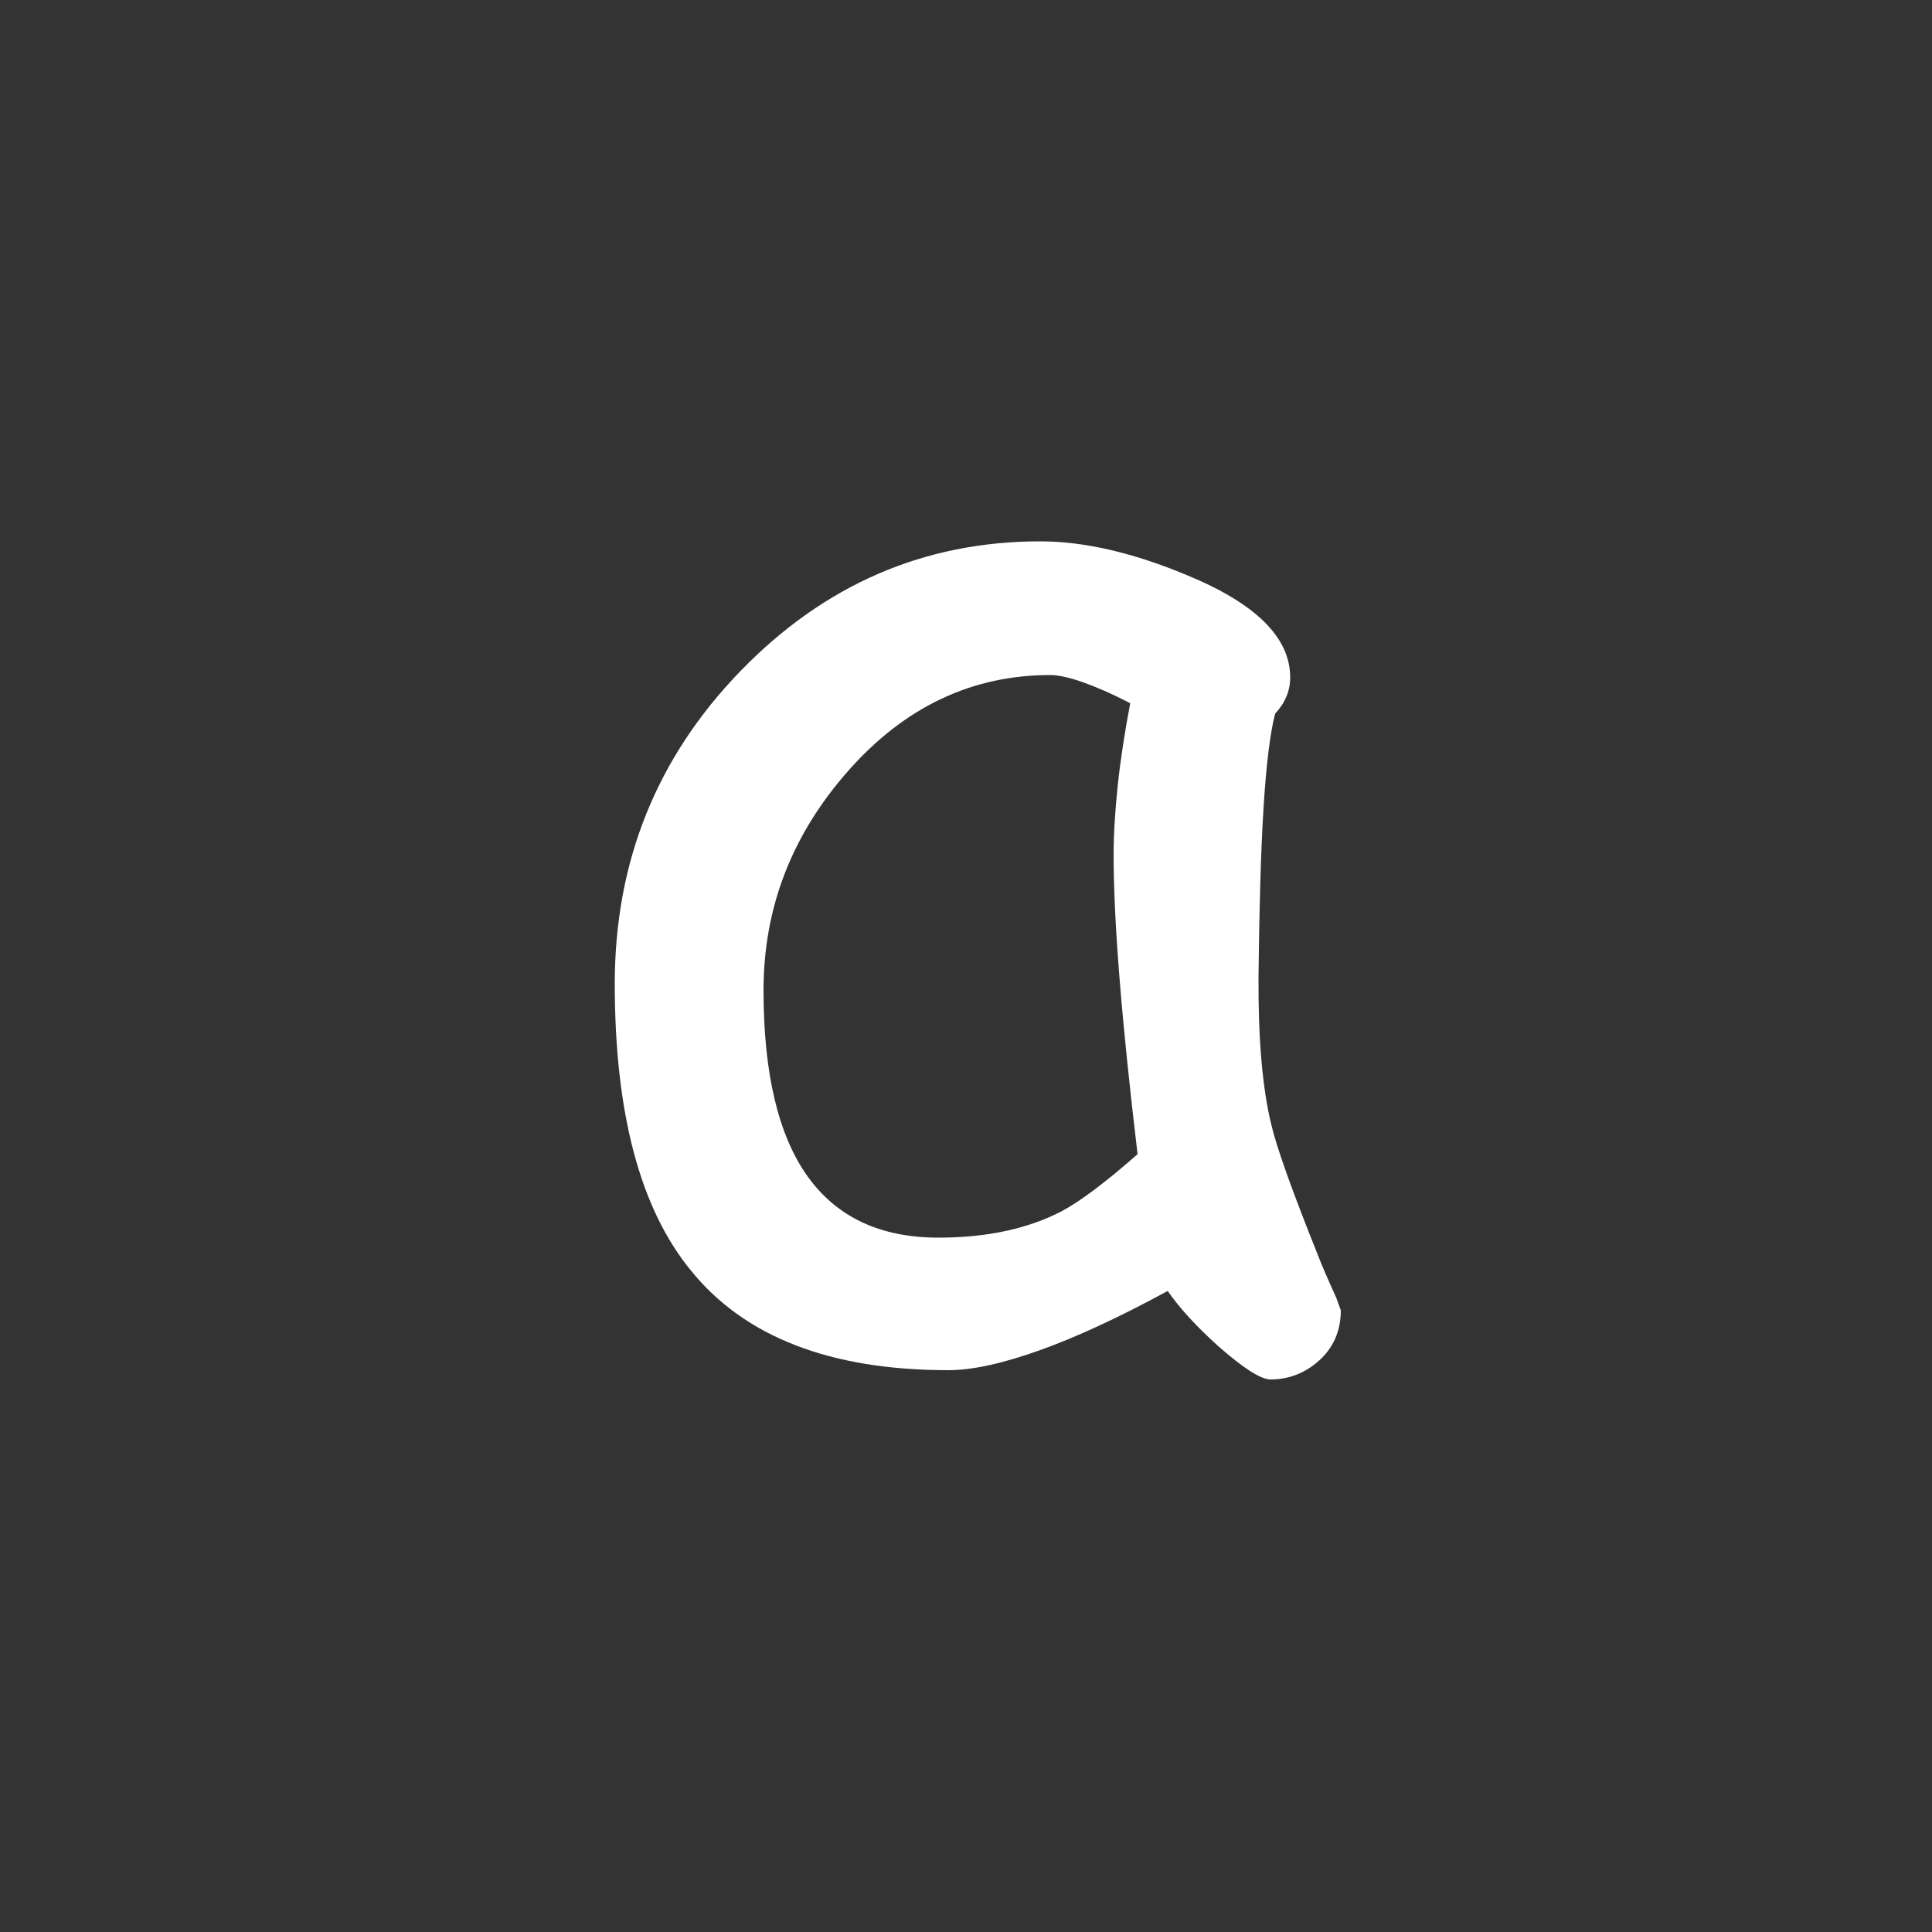 <?xml version="1.0" encoding="utf-8"?>
<!-- Generator: Adobe Illustrator 23.0.2, SVG Export Plug-In . SVG Version: 6.00 Build 0)  -->
<svg version="1.1" id="Layer_1" xmlns="http://www.w3.org/2000/svg" xmlns:xlink="http://www.w3.org/1999/xlink" x="0px" y="0px"
	 viewBox="0 0 500 500" style="enable-background:new 0 0 500 500;" xml:space="preserve">
<rect x="0" y="0" width="500" height="500" fill="#333333" stroke="none"/>
<style type="text/css">
	.st0{fill:#FFFFFF;}
</style>
<g>
	<path class="st0" d="M328.8,357c-2.5,0-7-2.9-13.5-8.6c-5.9-5.3-10.2-10.1-13.1-14.3c-12.5,6.8-23.5,11.9-33,15.3
		c-9.5,3.4-17.4,5.2-23.8,5.2c-30.5,0-52.7-8.6-66.6-25.8c-13.2-16.1-19.7-40.9-19.7-74.2c0-31.5,10.8-58.5,32.5-80.9
		c21.7-22.4,47.6-33.6,77.6-33.6c11.3,0,24,2.9,38.1,8.8c17.7,7.3,26.6,16.1,26.6,26.4c0,3.5-1.3,6.6-3.9,9.4
		c-1.3,5-2.3,13.1-3,24.4c-0.7,11.3-1.1,25.8-1.3,43.6c-0.1,16.1,1,28.9,3.3,38.3c1.3,5.7,5.4,17.2,12.3,34.4
		c0.9,2.3,2.4,5.8,4.5,10.4l1.2,3.3c0,5.2-1.8,9.5-5.5,12.9C337.9,355.3,333.6,357,328.8,357z M288.2,221.3c0-5.6,0.4-11.7,1.1-18.3
		c0.7-6.6,1.8-13.6,3.2-21c-4.8-2.5-9-4.3-12.4-5.5c-3.5-1.2-6.2-1.8-8.3-1.8c-20.2,0-37.6,8.2-52.2,24.7
		c-14.6,16.5-22,35.4-22,56.9c0,21.4,3.8,37.4,11.3,48c7.6,10.7,18.9,16,34,16c12.5,0,23.1-2.3,31.8-6.8c4.7-2.5,11.3-7.4,19.7-14.8
		C290.3,264.3,288.2,238.5,288.2,221.3z"/>
</g>
</svg>
